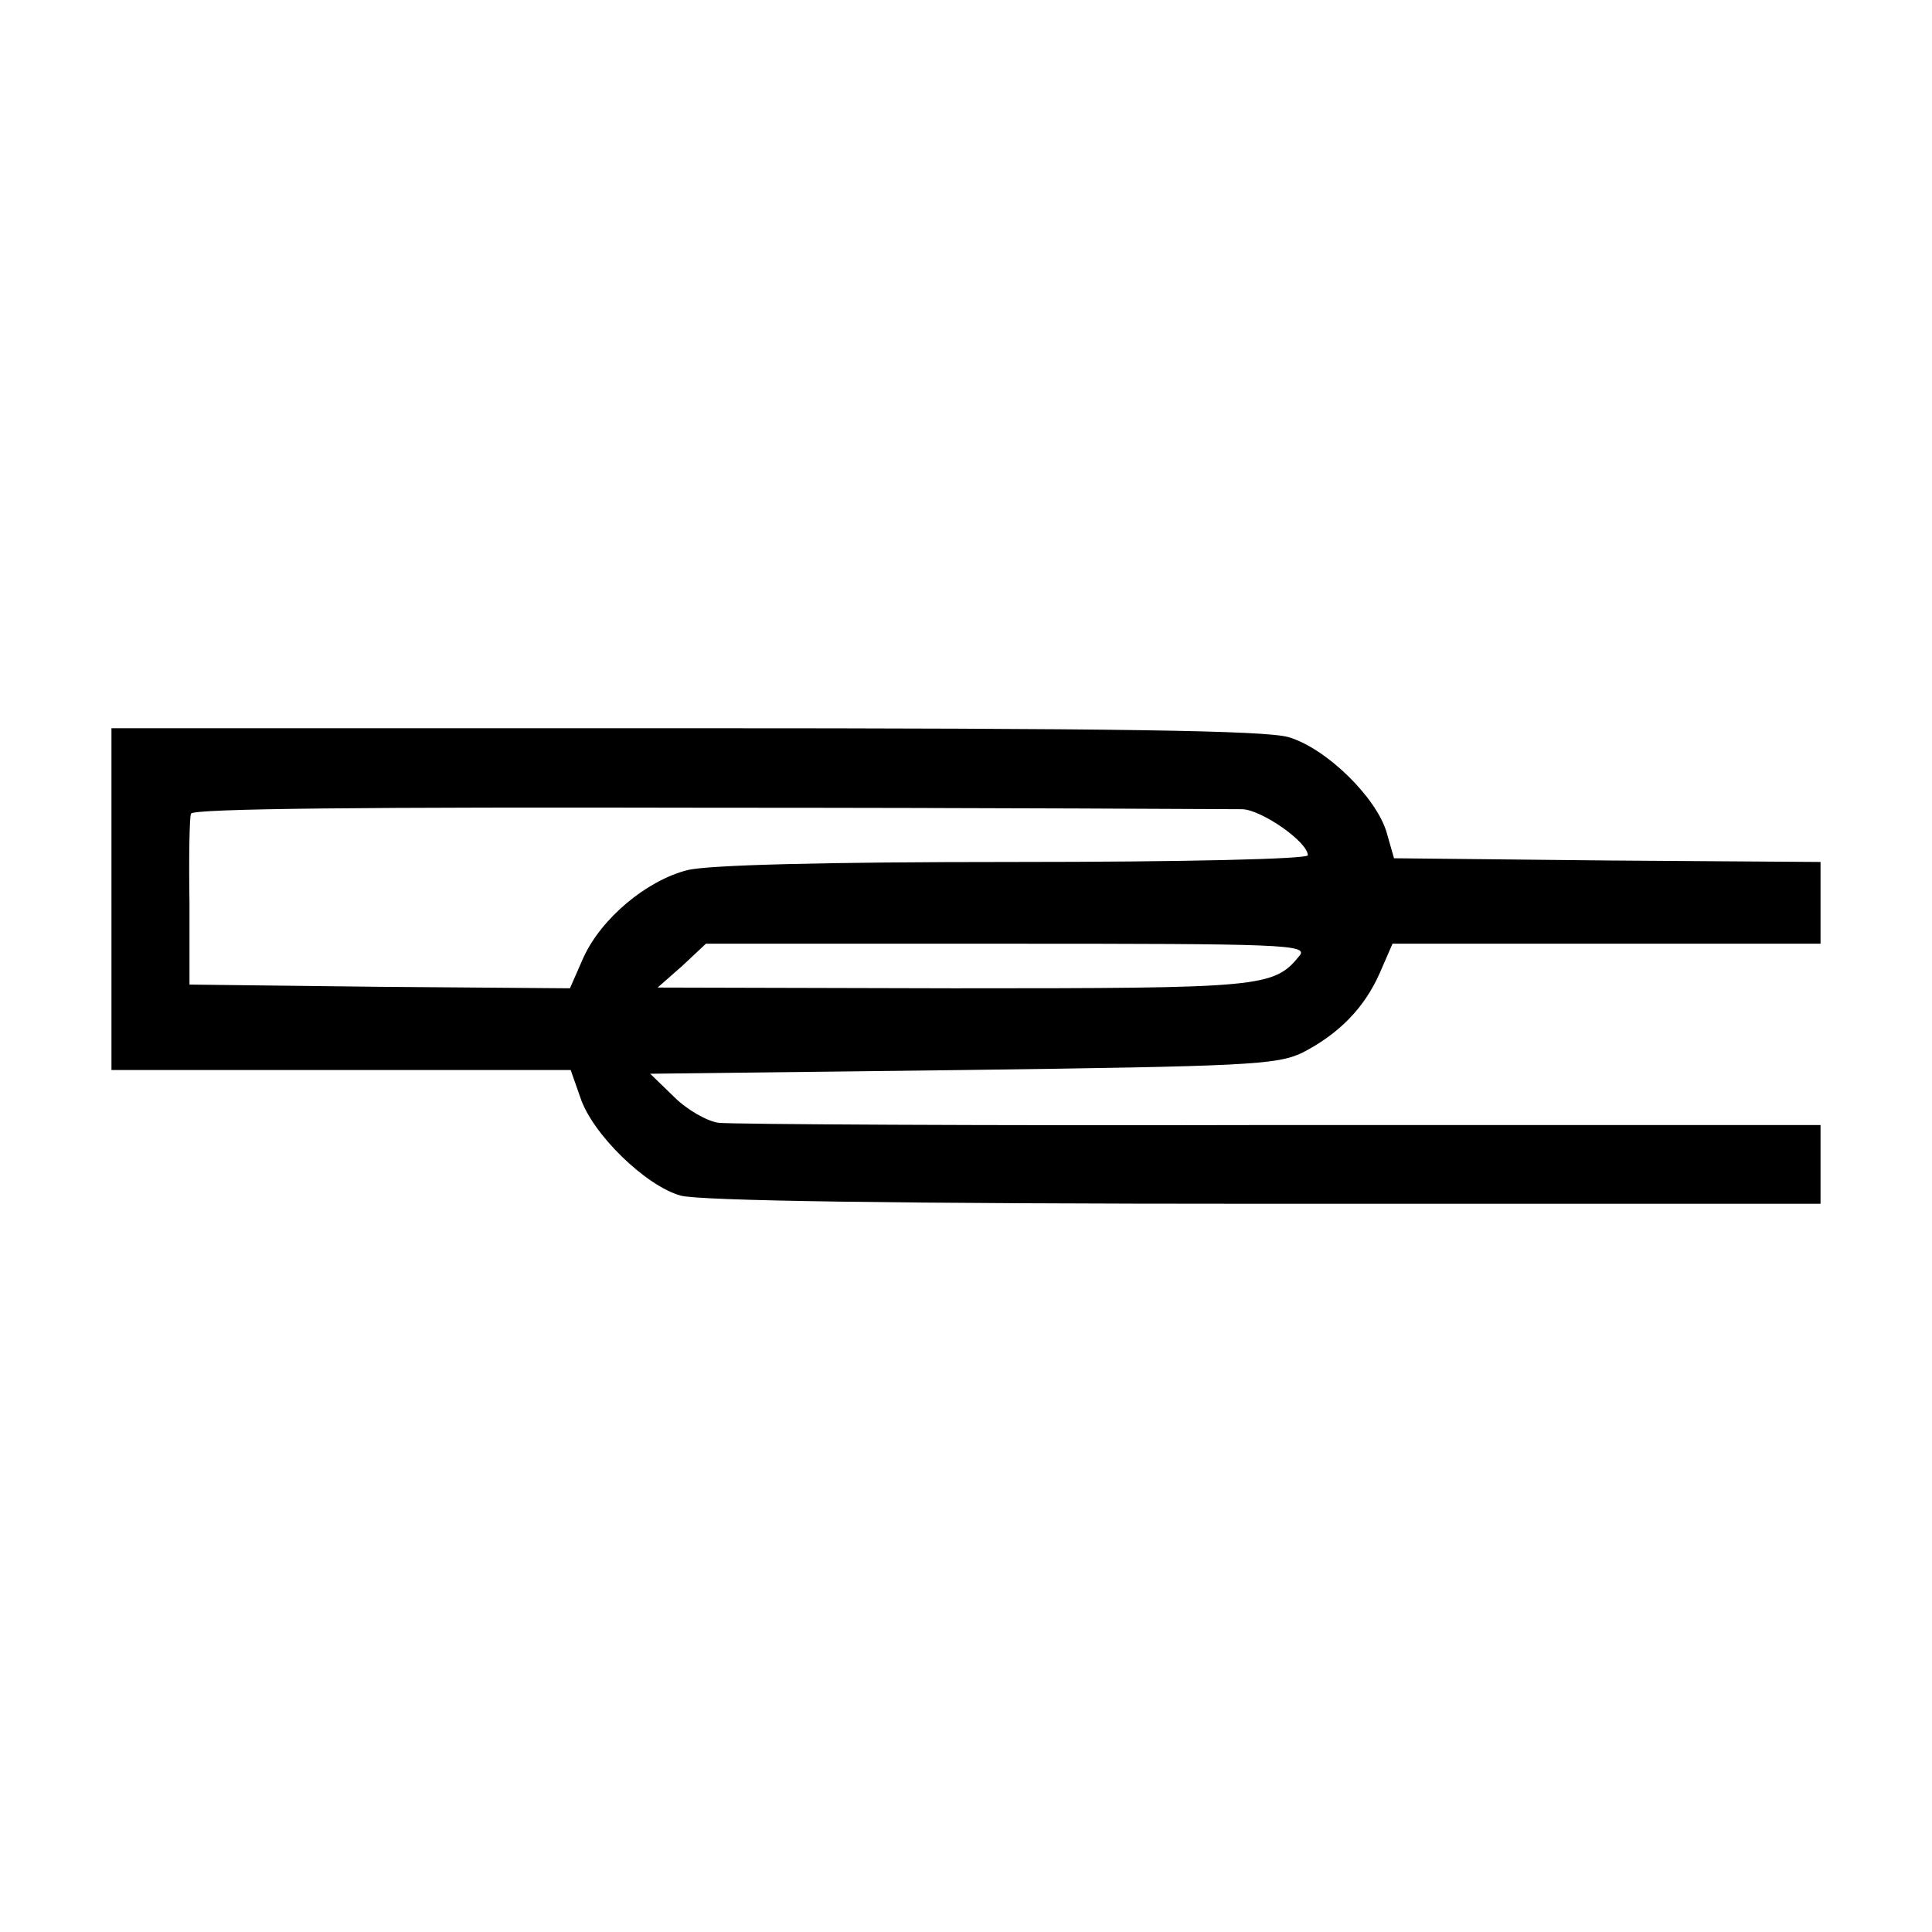 <?xml version="1.0" standalone="no"?>
<!DOCTYPE svg PUBLIC "-//W3C//DTD SVG 20010904//EN"
 "http://www.w3.org/TR/2001/REC-SVG-20010904/DTD/svg10.dtd">
<svg version="1.0" xmlns="http://www.w3.org/2000/svg"
 width="260pt" height="260pt" viewBox="0 0 260 260"
 preserveAspectRatio="xMidYMid meet">
<g transform="translate(0,260) scale(0.1,-0.1)"
fill="#000000" stroke="none">
<path d="M150 1390 l0 -230 309 0 309 0 13 -37 c16 -49 88 -119 135 -132 26
-7 287 -11 787 -11 l747 0 0 53 0 53 -728 0 c-400 -1 -739 1 -755 3 -15 2 -42
17 -60 35 l-32 31 420 5 c382 5 423 7 457 23 49 25 84 60 105 108 l17 39 288
0 288 0 0 55 0 55 -287 2 -287 3 -10 35 c-14 47 -81 113 -132 128 -31 9 -231
12 -813 12 l-771 0 0 -230z m1522 121 c26 -1 88 -44 88 -62 0 -5 -164 -9 -396
-9 -255 0 -411 -4 -439 -11 -55 -14 -116 -65 -140 -118 l-18 -41 -256 2 -256
3 0 110 c-1 61 0 115 2 120 2 7 241 9 696 8 380 0 704 -2 719 -2z m77 -197
c-35 -43 -49 -44 -466 -44 l-398 1 33 29 32 30 406 0 c368 0 405 -1 393 -16z"/>
</g>
</svg>
